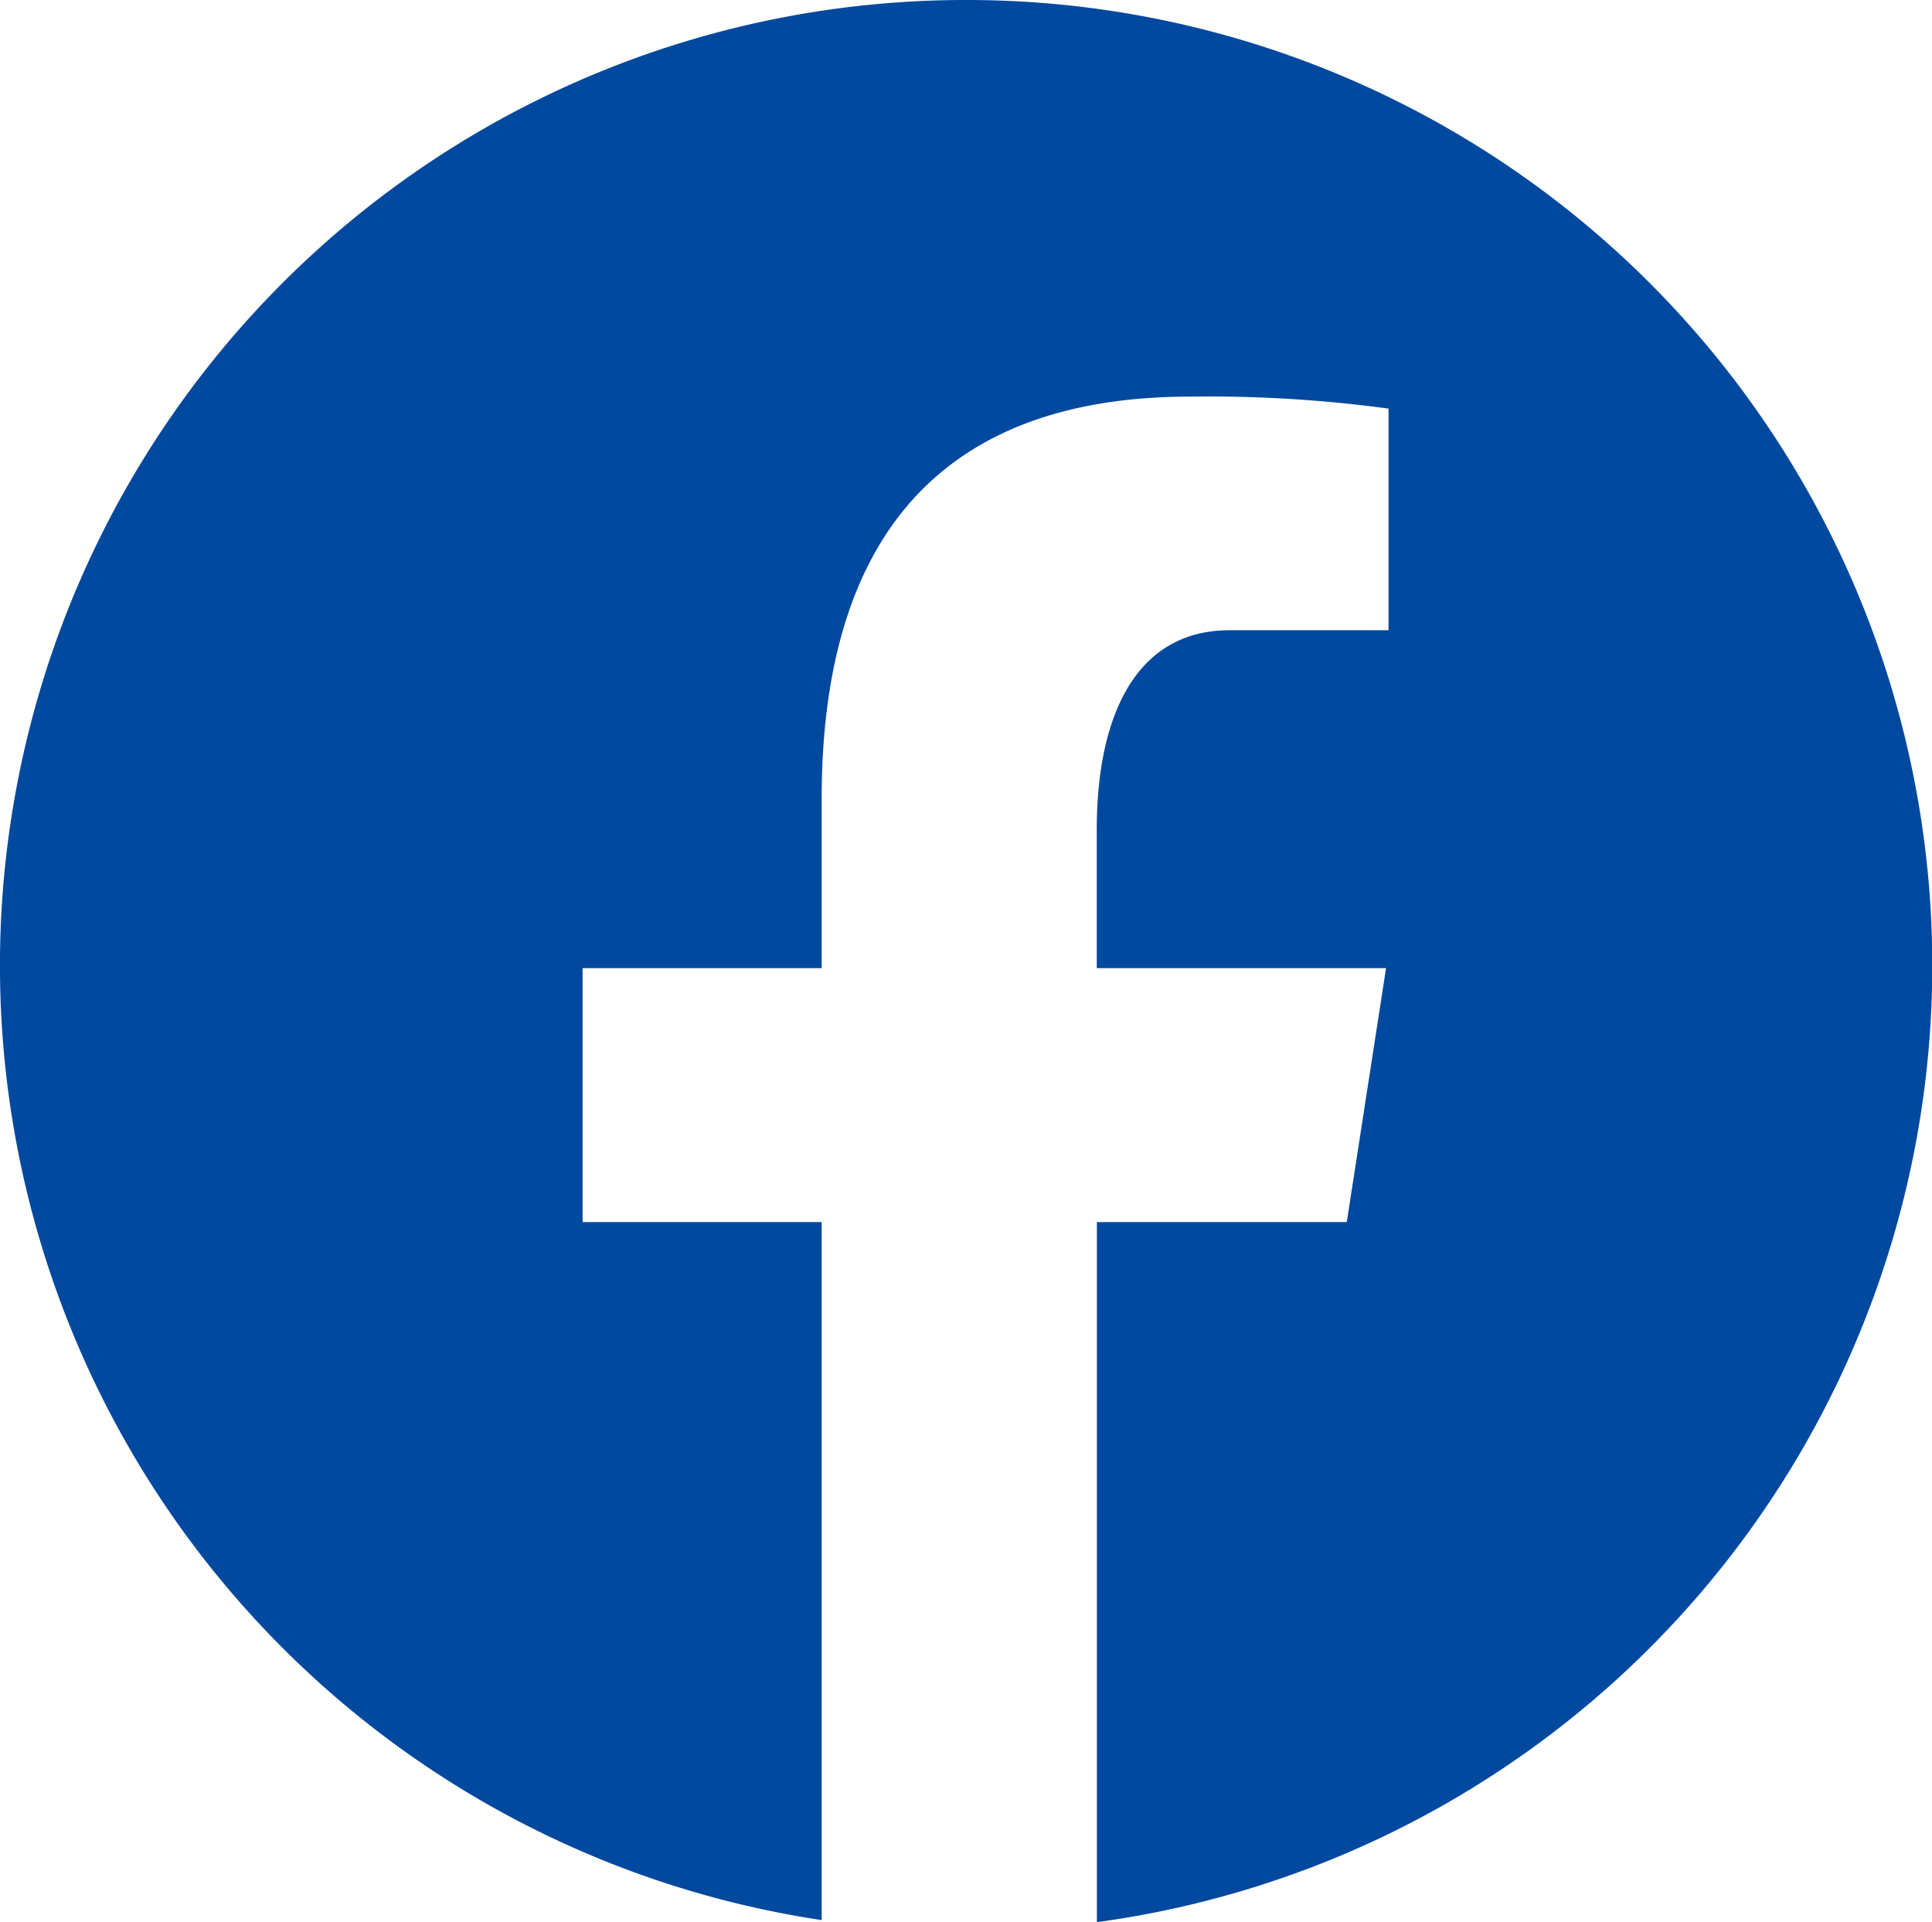 <svg xmlns="http://www.w3.org/2000/svg" width="35.562" height="35.38" viewBox="0 0 35.562 35.38">
  <path id="facebook-circled" d="M20.781,3a17.77,17.77,0,0,0-2.657,35.342V25.494h-4.4V20.82h4.4V17.71c0-5.149,2.509-7.41,6.788-7.41a24.716,24.716,0,0,1,3.647.221V14.6H25.639c-1.817,0-2.451,1.722-2.451,3.664V20.82h5.325l-.723,4.674h-4.6V38.38A17.771,17.771,0,0,0,20.781,3Z" transform="translate(-3 -3)" fill="#00499e"/>
</svg>
